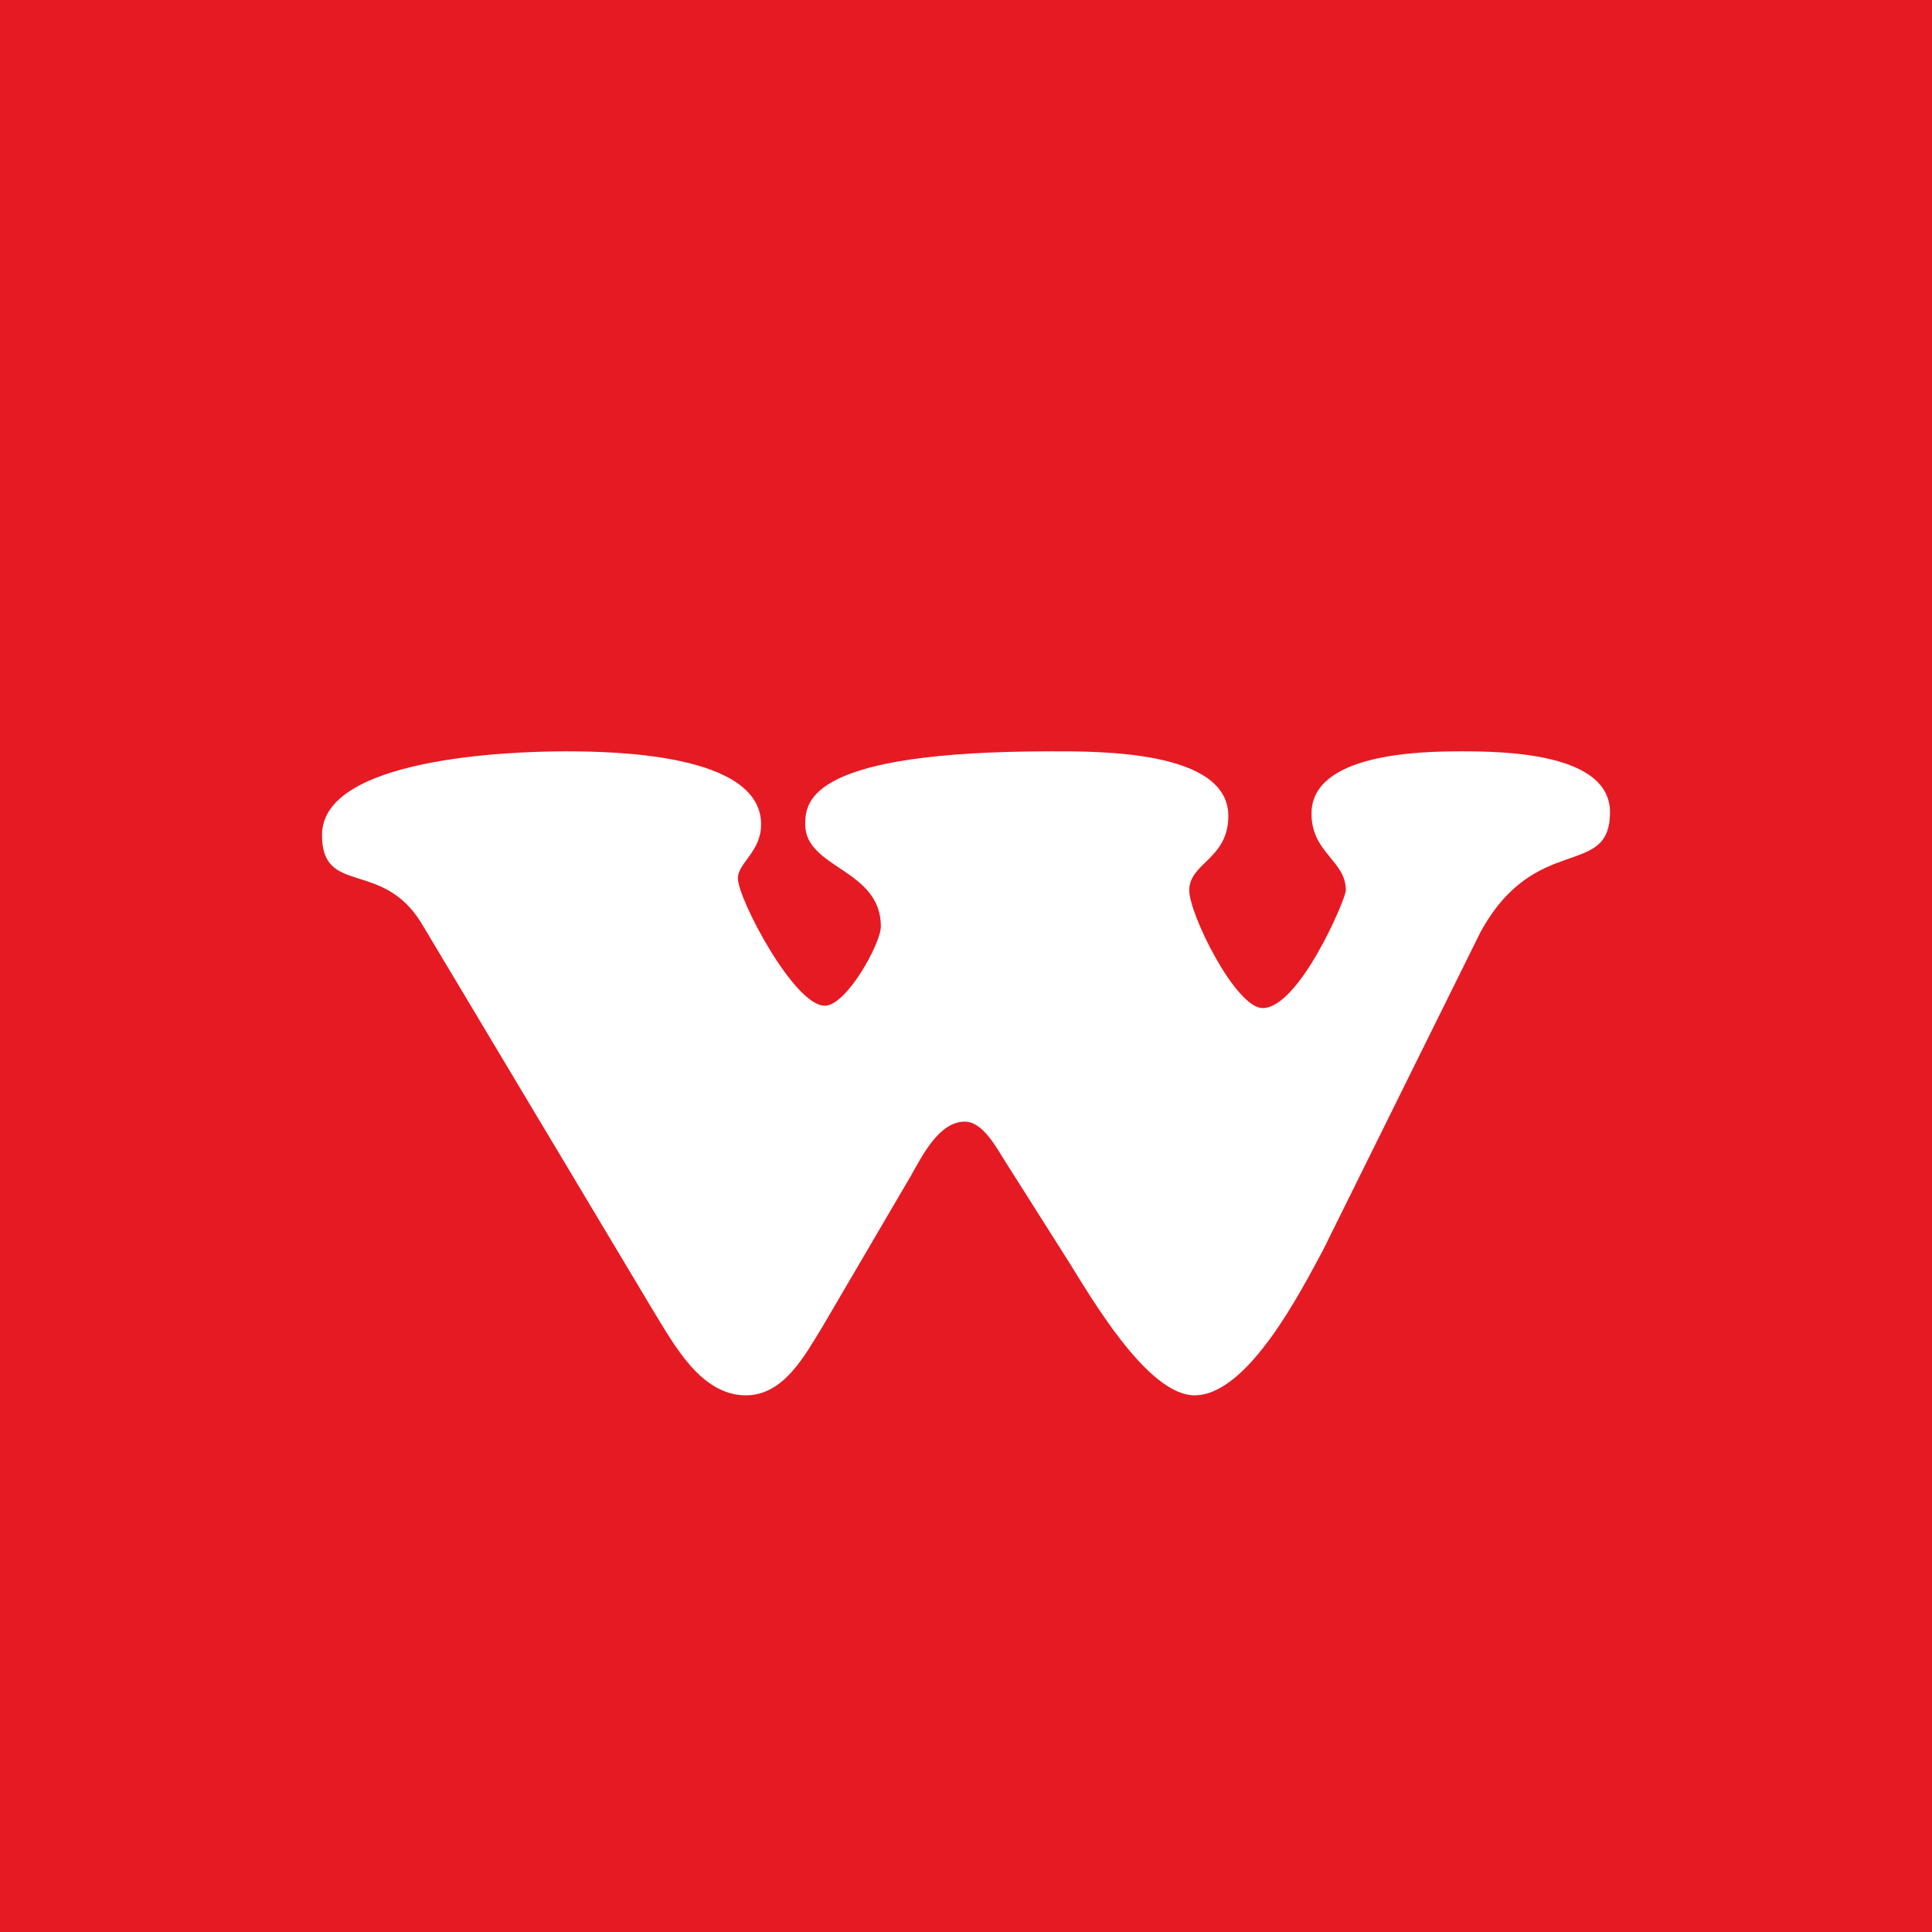 <svg xmlns="http://www.w3.org/2000/svg" width="18" height="18"><path fill="#E61A23" d="M0 0h18v18H0z"/><path fill="#fff" d="M9.945 11.736c.205.325.74 1.264 1.185 1.264.502 0 1.003-.996 1.197-1.354l1.465-2.959c.512-.94 1.208-.492 1.208-1.12C15 7.01 13.996 7 13.61 7c-.376 0-1.391.02-1.391.58 0 .368.32.436.32.715 0 .079-.434 1.097-.775 1.097-.251 0-.684-.873-.684-1.097 0-.257.364-.29.364-.693 0-.616-1.22-.602-1.652-.602-2.234 0-2.29.456-2.29.68 0 .414.705.414.705.952 0 .155-.318.738-.523.738-.286 0-.809-.996-.809-1.186 0-.146.216-.247.216-.504 0-.66-1.38-.68-1.824-.68C4.743 7 3 7.064 3 7.78c0 .57.558.224.924.817l2.158 3.608c.194.314.444.795.867.795.353 0 .546-.368.706-.626l.832-1.42c.102-.18.261-.504.501-.504.171 0 .296.245.376.369z"/></svg>
